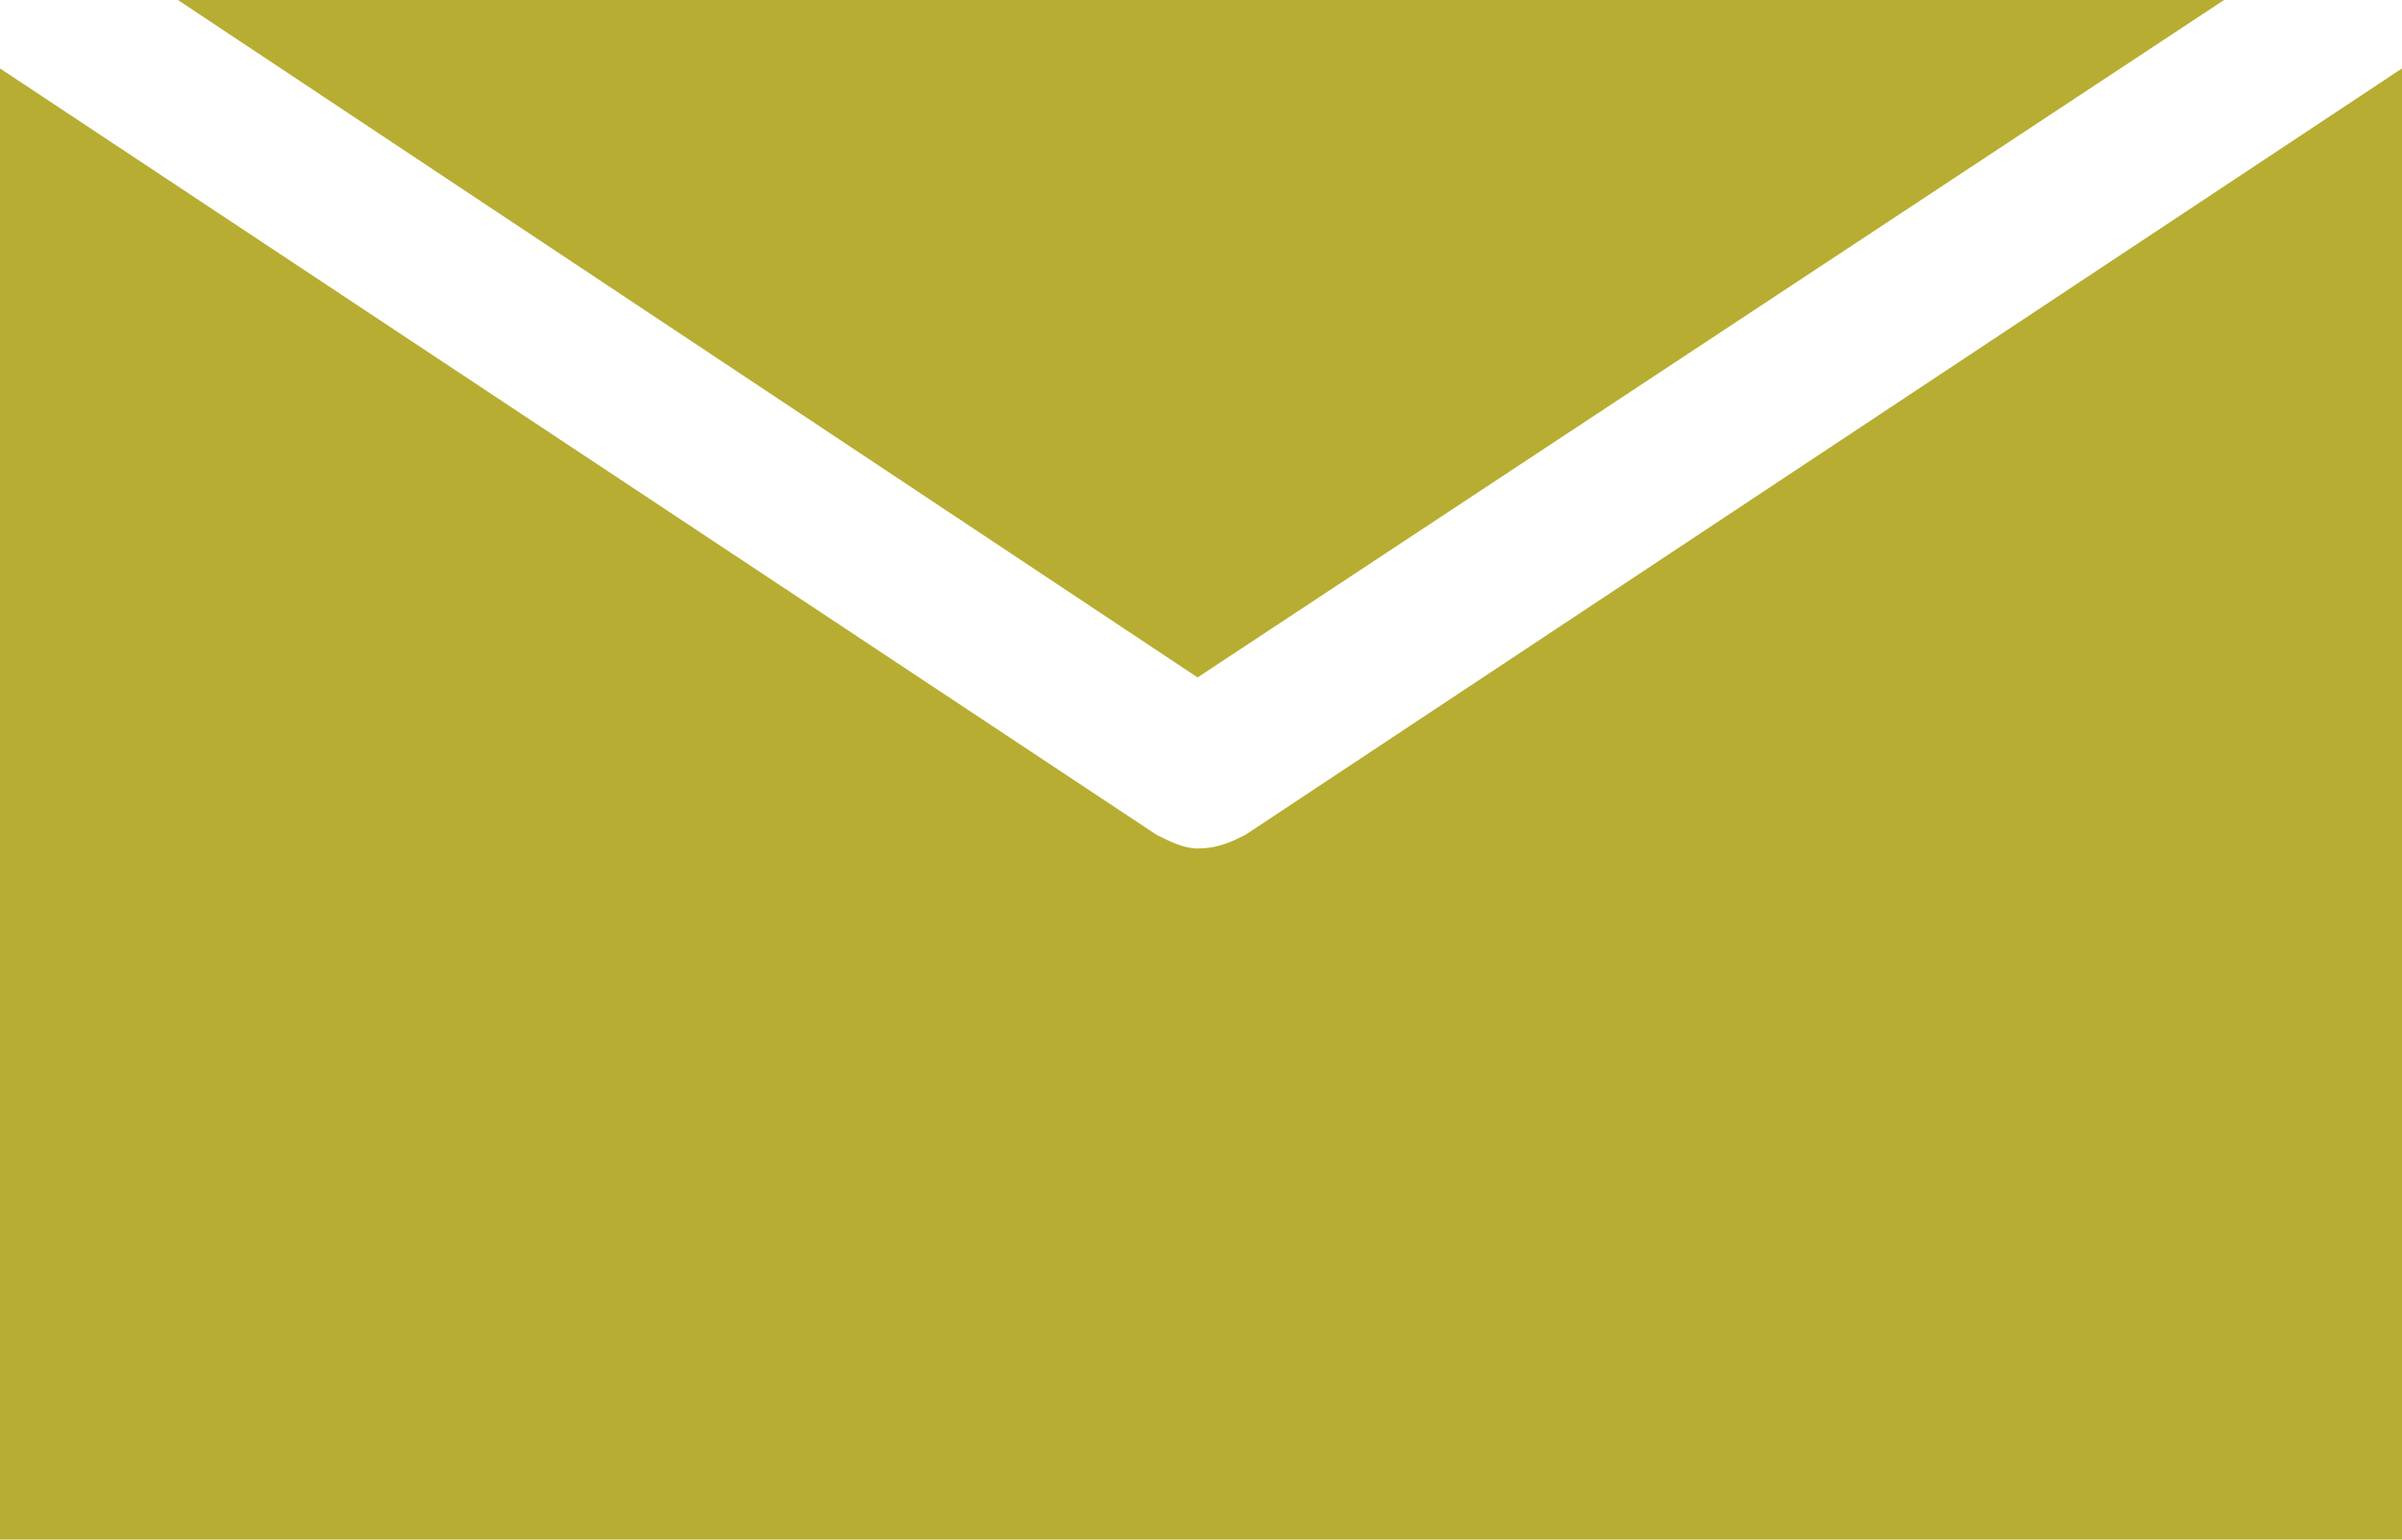 <?xml version="1.0" encoding="utf-8"?>
<svg version="1.1" id="Layer_1" xmlns="http://www.w3.org/2000/svg" xmlns:xlink="http://www.w3.org/1999/xlink" x="0px" y="0px"
	 viewBox="0 0 35.1 22.5" enable-background="new 0 0 35.1 22.5" xml:space="preserve">
<polygon fill="#B7AD32" points="32.5,0 2.6,0 17.5,9.9 "/>
<path fill="#B7AD32" d="M17.5,12.4c-0.2,0-0.4-0.1-0.6-0.2L0,1v21.5h35.1V1L18.2,12.2C18,12.3,17.8,12.4,17.5,12.4z"/>
</svg>
